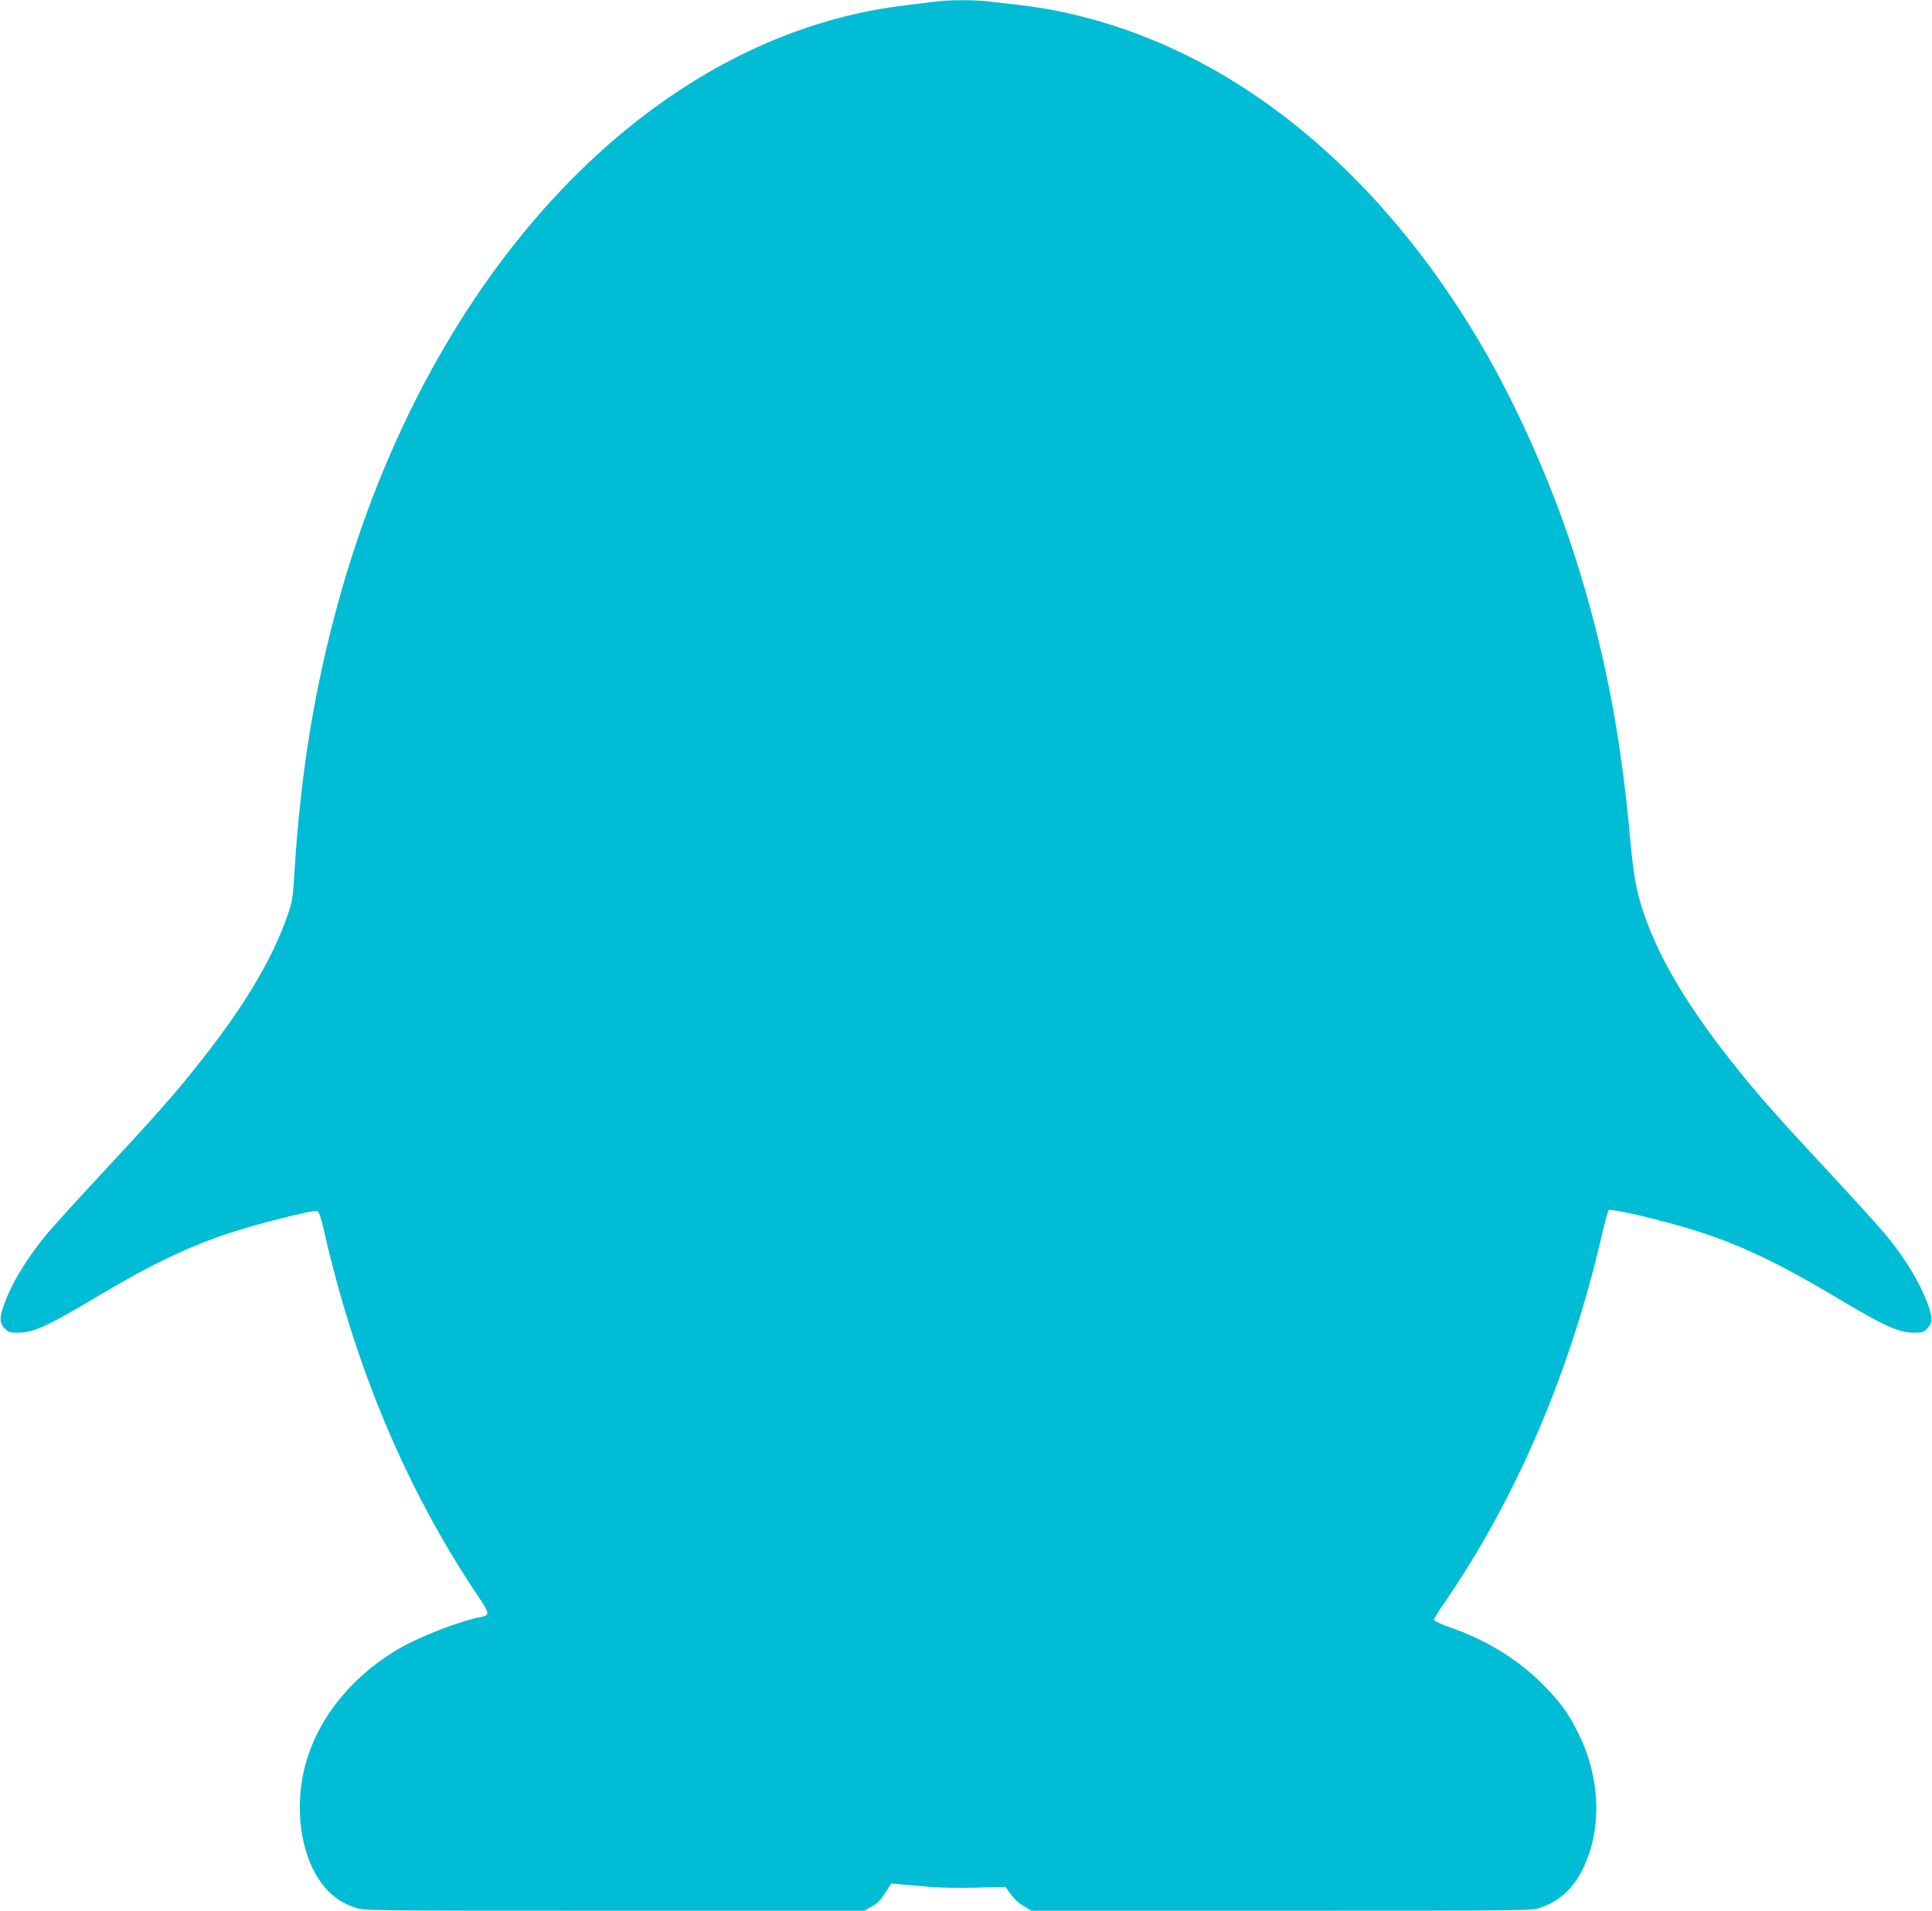 <?xml version="1.0" standalone="no"?>
<!DOCTYPE svg PUBLIC "-//W3C//DTD SVG 20010904//EN"
 "http://www.w3.org/TR/2001/REC-SVG-20010904/DTD/svg10.dtd">
<svg version="1.0" xmlns="http://www.w3.org/2000/svg"
 width="1280pt" height="1266pt" viewBox="0 0 1280 1266"
 preserveAspectRatio="xMidYMid meet">
<g transform="translate(0,1266) scale(0.1,-0.1)"
fill="#00bcd4" stroke="none">
<path d="M6195 12649 c-33 -4 -121 -15 -195 -24 -1680 -198 -3151 -1747 -3760
-3958 -159 -580 -250 -1141 -290 -1801 -9 -147 -14 -182 -41 -260 -107 -311
-302 -634 -630 -1041 -135 -169 -273 -324 -604 -680 -159 -170 -321 -350 -362
-398 -139 -167 -244 -343 -293 -490 -25 -76 -22 -106 15 -143 20 -20 34 -24
80 -24 107 0 195 40 530 240 357 213 594 326 871 419 172 58 565 157 587 148
9 -3 24 -47 42 -124 206 -909 544 -1714 1019 -2424 82 -122 83 -132 18 -144
-128 -23 -399 -127 -534 -206 -330 -192 -558 -483 -634 -808 -70 -303 -5 -630
159 -799 50 -52 104 -85 182 -112 57 -20 83 -20 1714 -20 l1656 0 50 28 c37
20 60 43 90 90 l40 63 60 -6 c33 -2 116 -10 185 -16 73 -7 206 -9 318 -6 l193
5 36 -49 c21 -30 56 -62 87 -79 l51 -30 1656 0 c1631 0 1657 0 1714 20 130 45
219 127 285 264 126 264 113 601 -37 900 -64 128 -122 207 -242 326 -163 161
-365 284 -603 367 -60 21 -108 44 -108 50 0 7 33 61 74 120 472 688 827 1517
1037 2422 21 90 42 168 47 173 11 11 250 -42 462 -102 349 -99 614 -220 1035
-470 335 -200 423 -240 530 -240 46 0 60 4 80 24 37 37 40 67 15 143 -49 147
-154 323 -293 490 -41 48 -203 228 -362 398 -331 356 -469 511 -604 680 -328
407 -523 730 -630 1042 -49 144 -69 251 -91 499 -62 689 -170 1247 -358 1844
-163 517 -418 1085 -685 1520 -403 658 -891 1185 -1447 1562 -475 323 -1011
529 -1540 593 -74 8 -171 20 -215 25 -93 12 -274 11 -360 -1z"/>
</g>
</svg>
